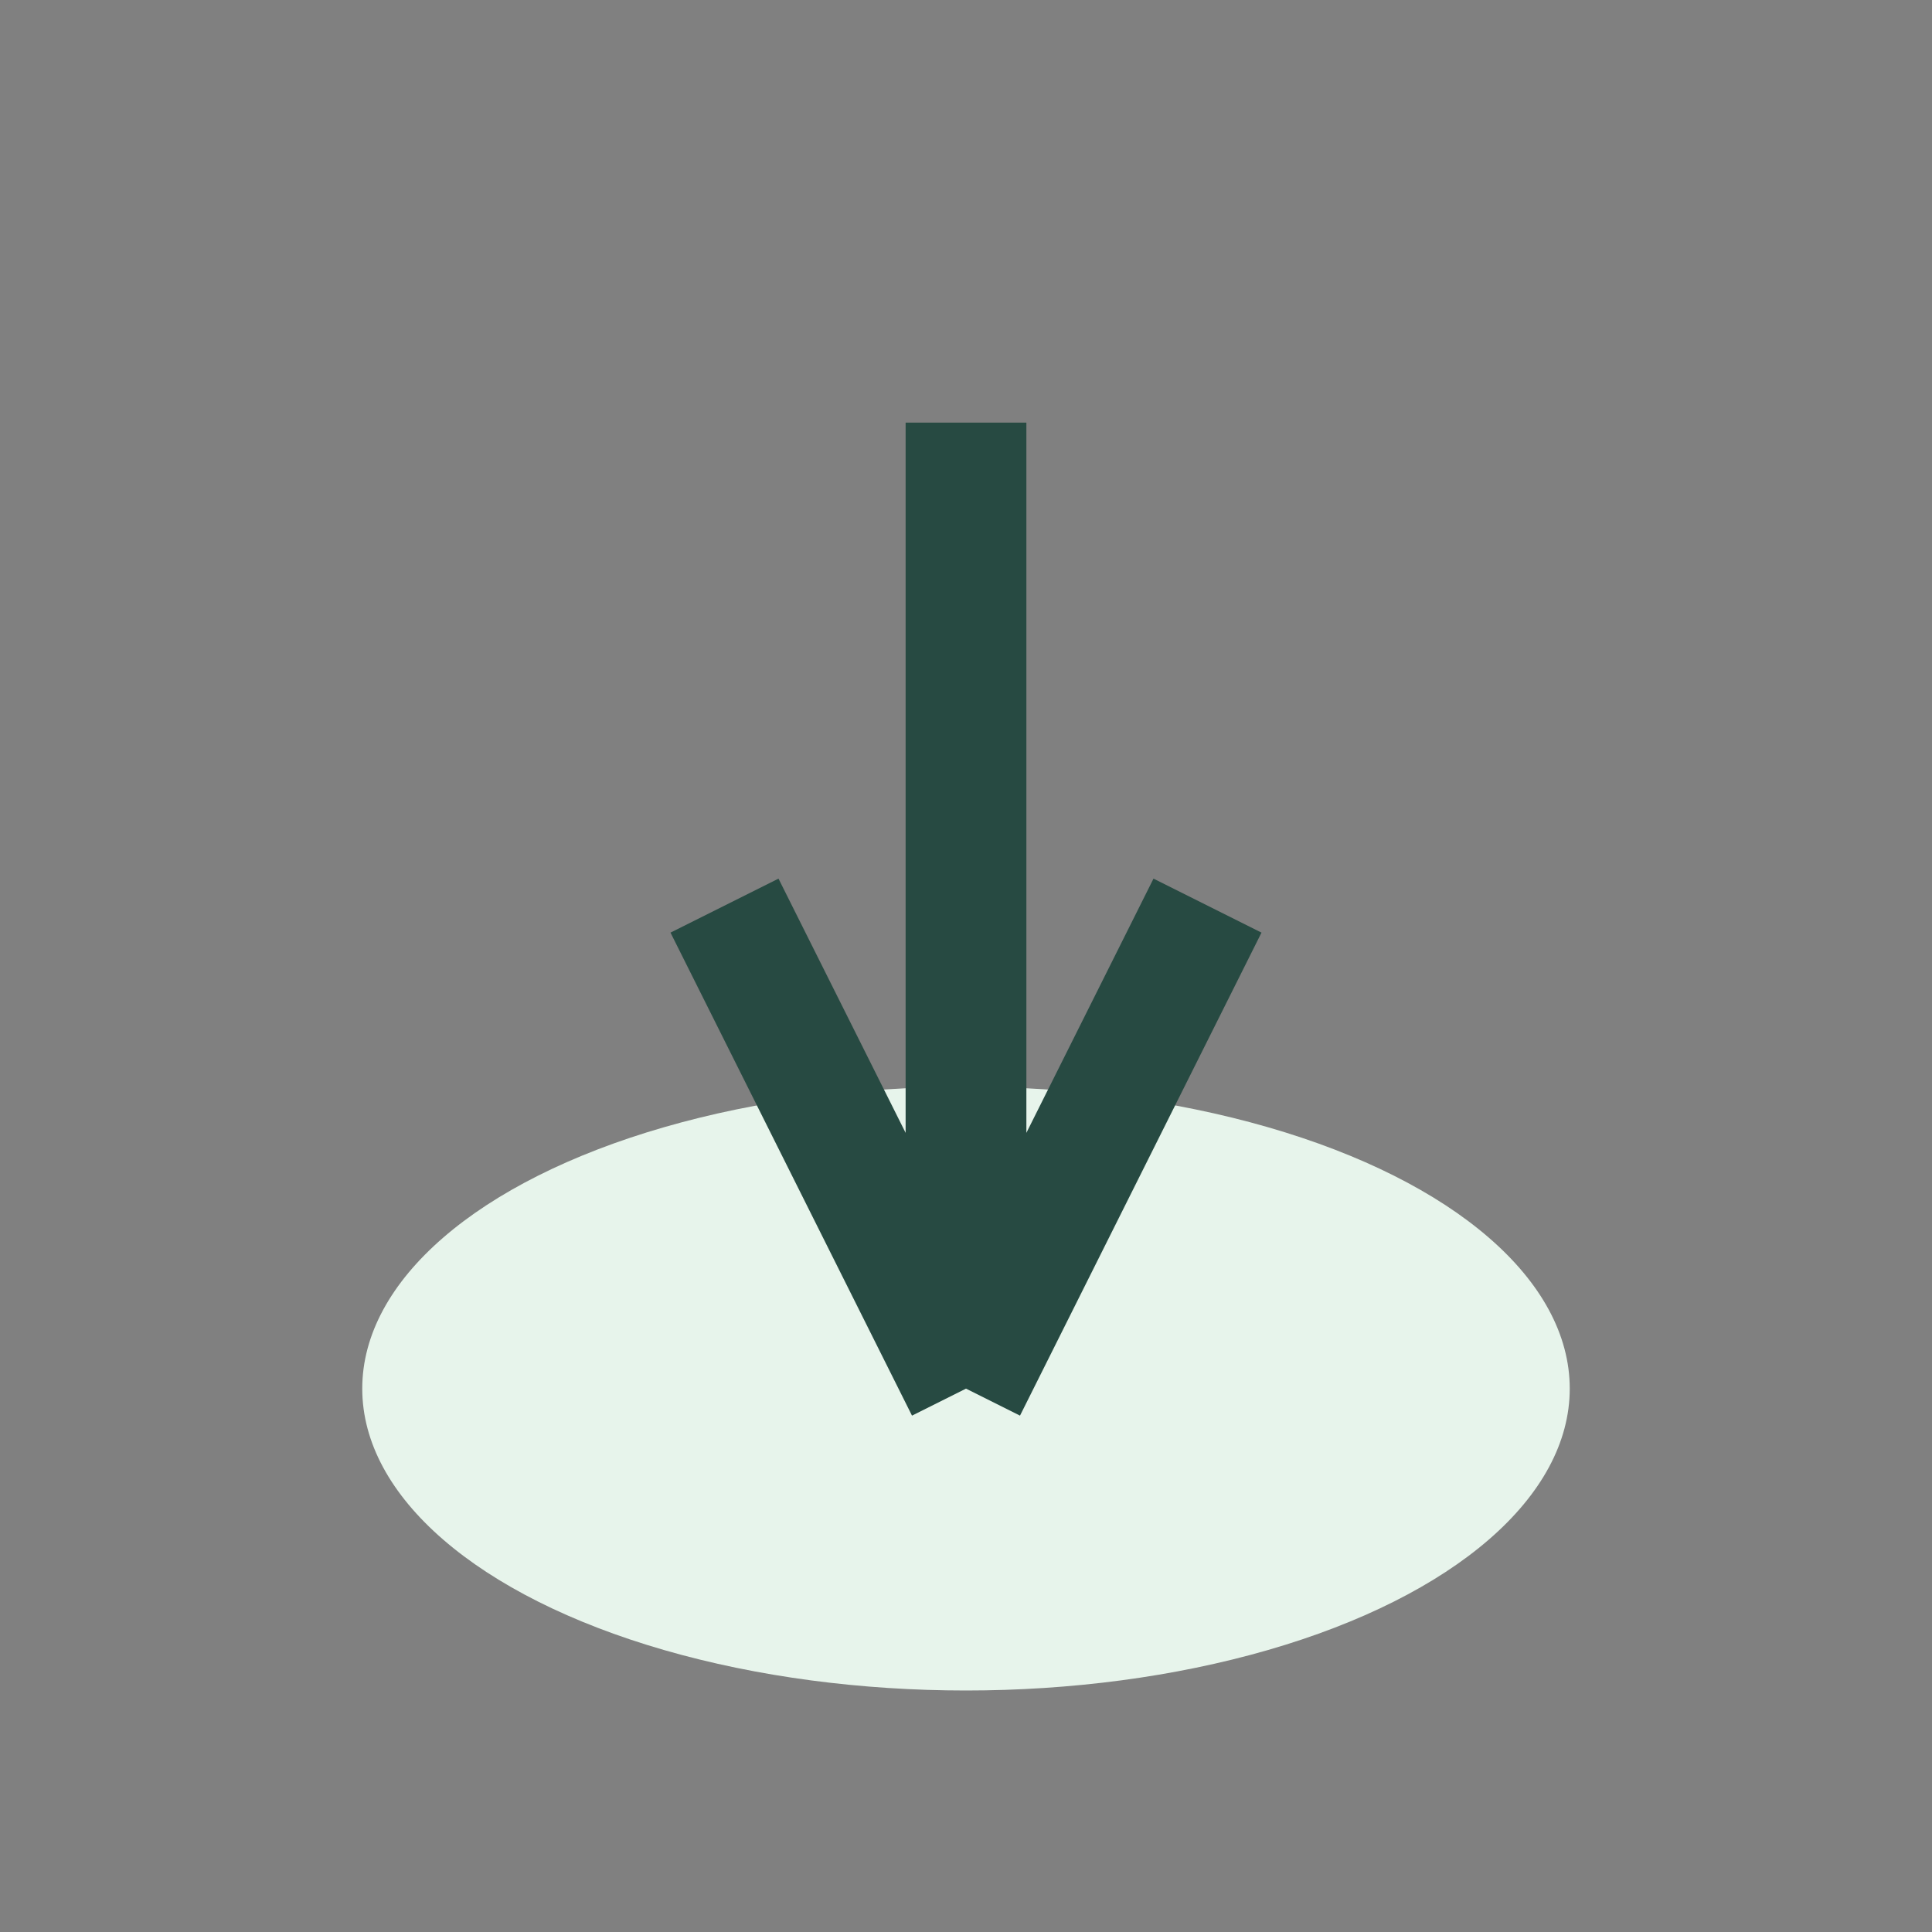 <?xml version="1.0" encoding="UTF-8"?>
<svg xmlns="http://www.w3.org/2000/svg" width="32" height="32" viewBox="0 0 32 32"><rect x="0" y="0" width="32" height="32" fill="#808080" stroke="none"/><ellipse cx="16" cy="23" rx="10" ry="5" fill="#E7F4EB"/><path d="M16 23V7m0 16 4-8M16 23l-4-8" stroke="#274A42" stroke-width="2"/></svg>